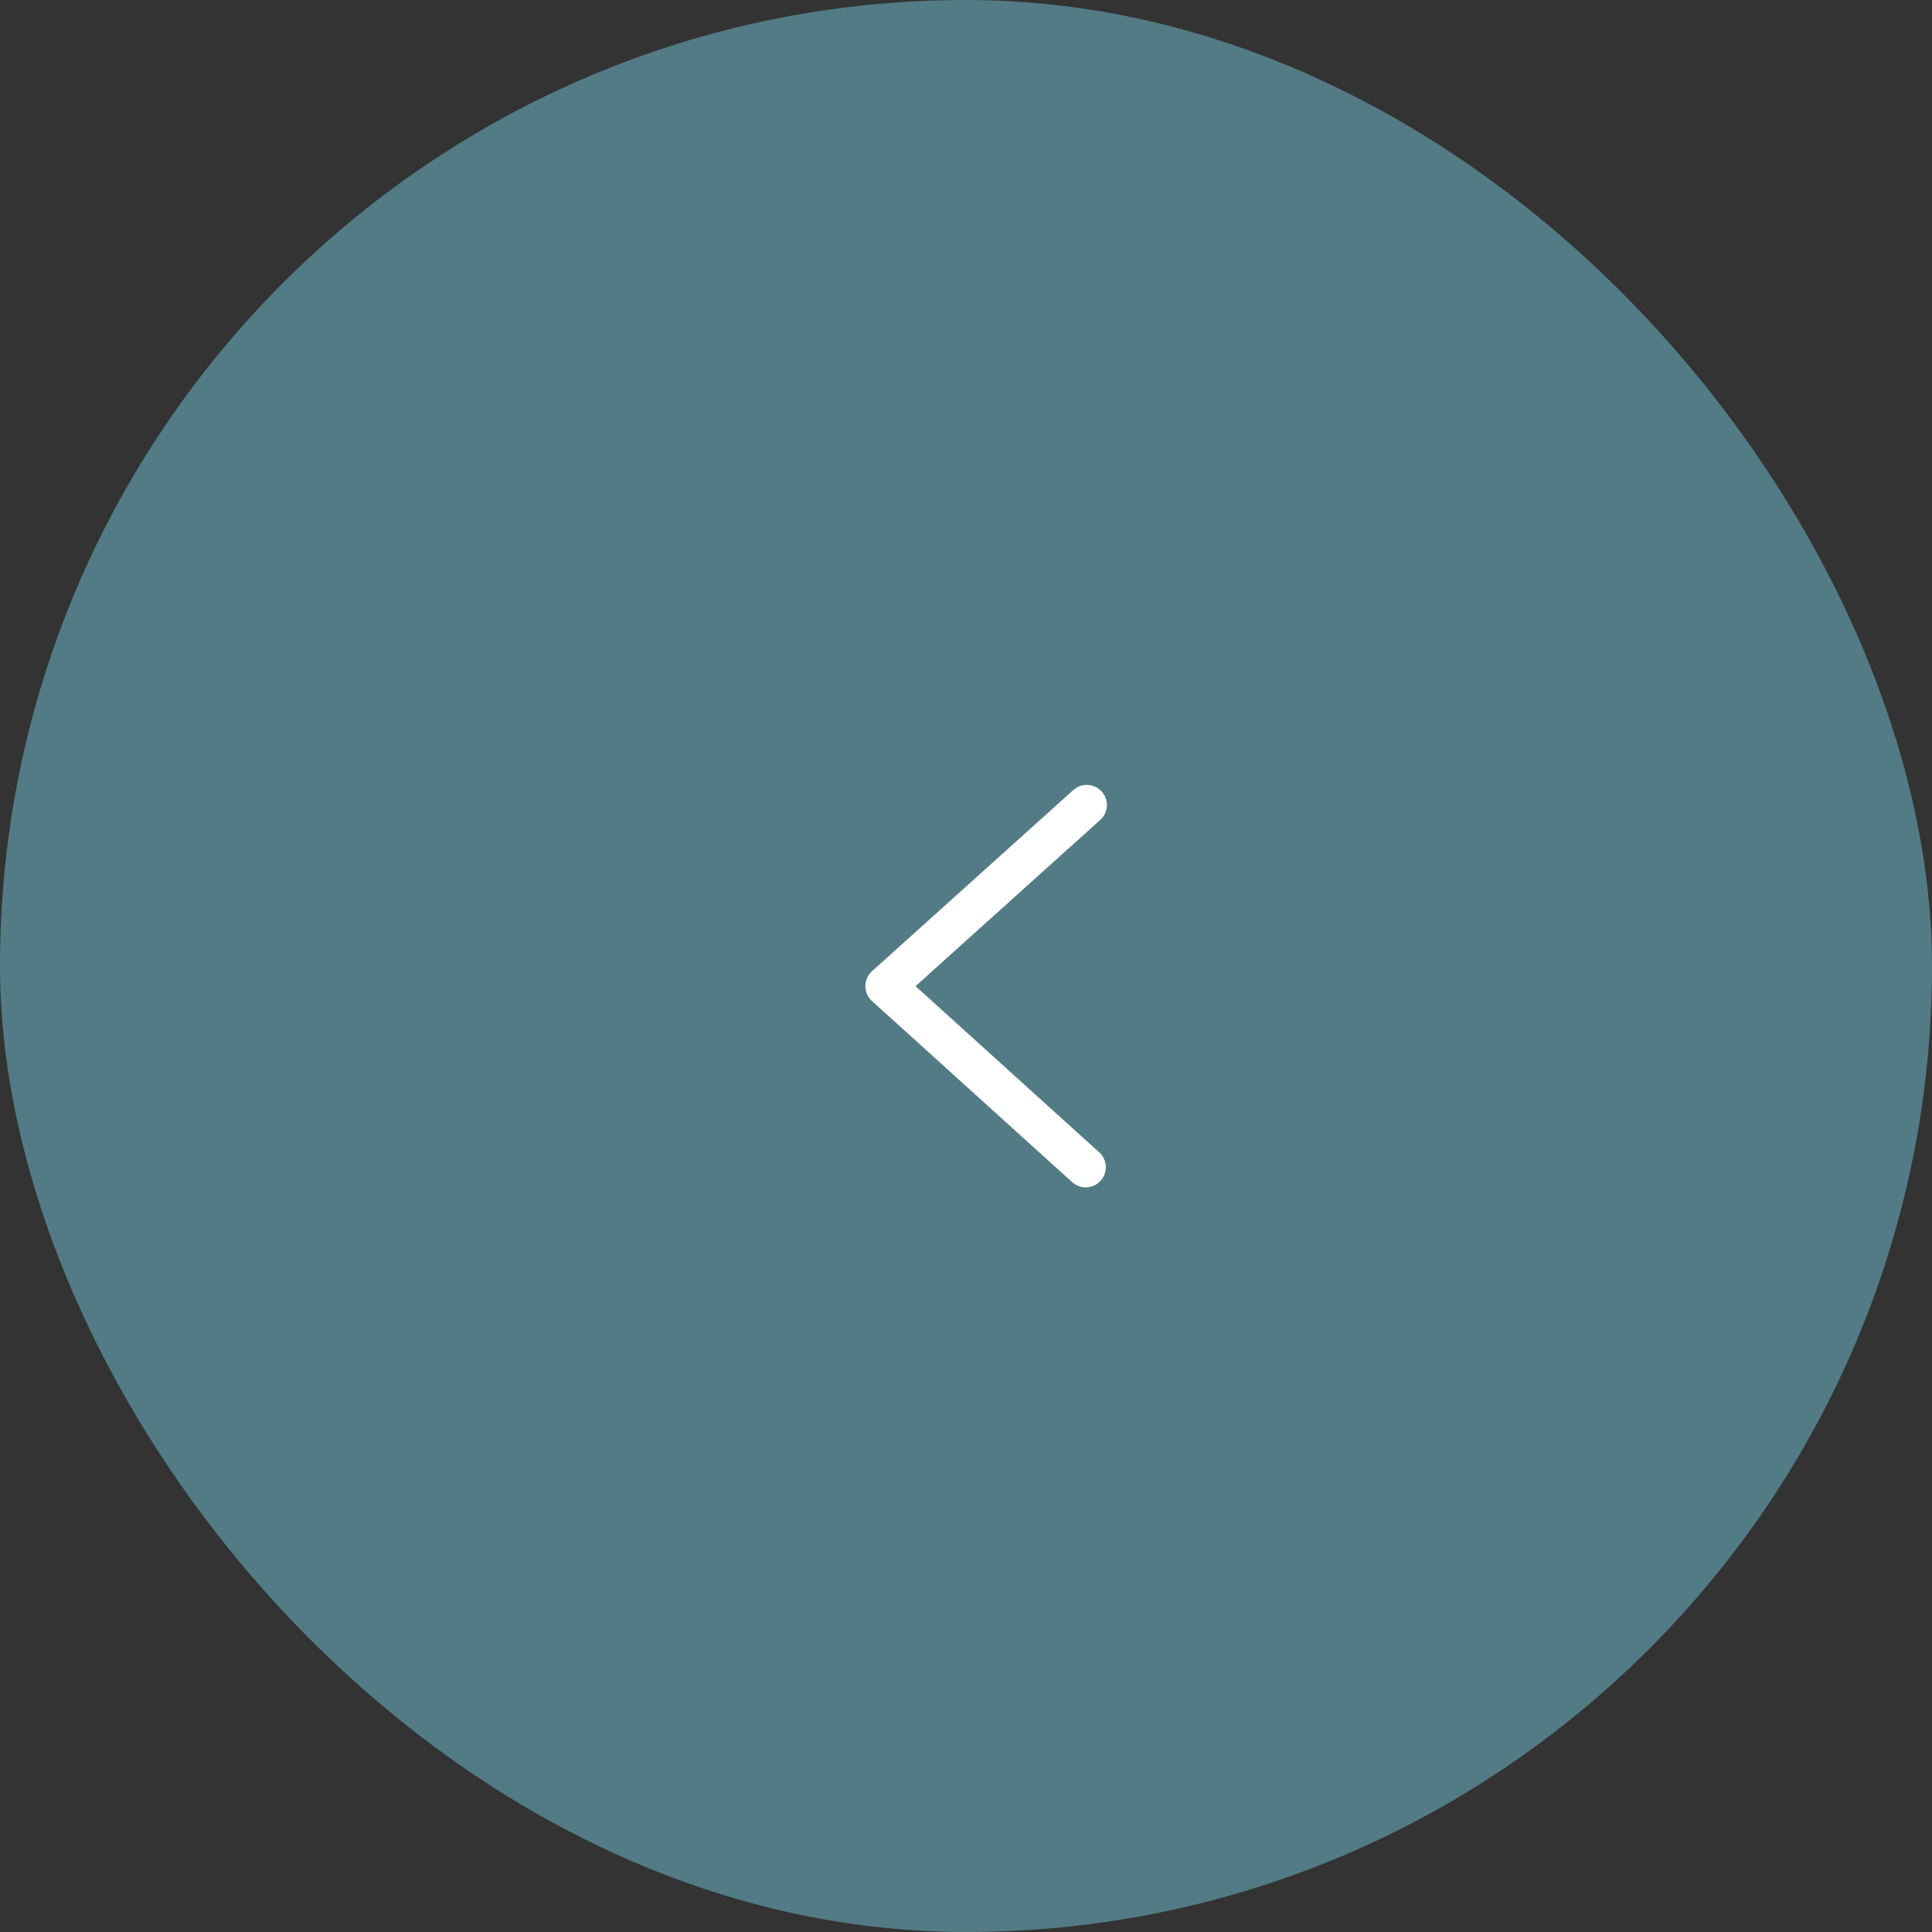 <?xml version="1.0" encoding="UTF-8"?> <svg xmlns="http://www.w3.org/2000/svg" width="48" height="48" viewBox="0 0 48 48" fill="none"><rect x="0" y="0" width="48" height="48" fill="#333333" stroke="none"/><rect width="48" height="48" rx="24" fill="#527B85"></rect><path d="M27 20L22 24.5L26.974 29" fill="#527B85"></path><path d="M27 20L22 24.5L26.974 29" stroke="white" stroke-linecap="round" stroke-linejoin="round"></path></svg> 
